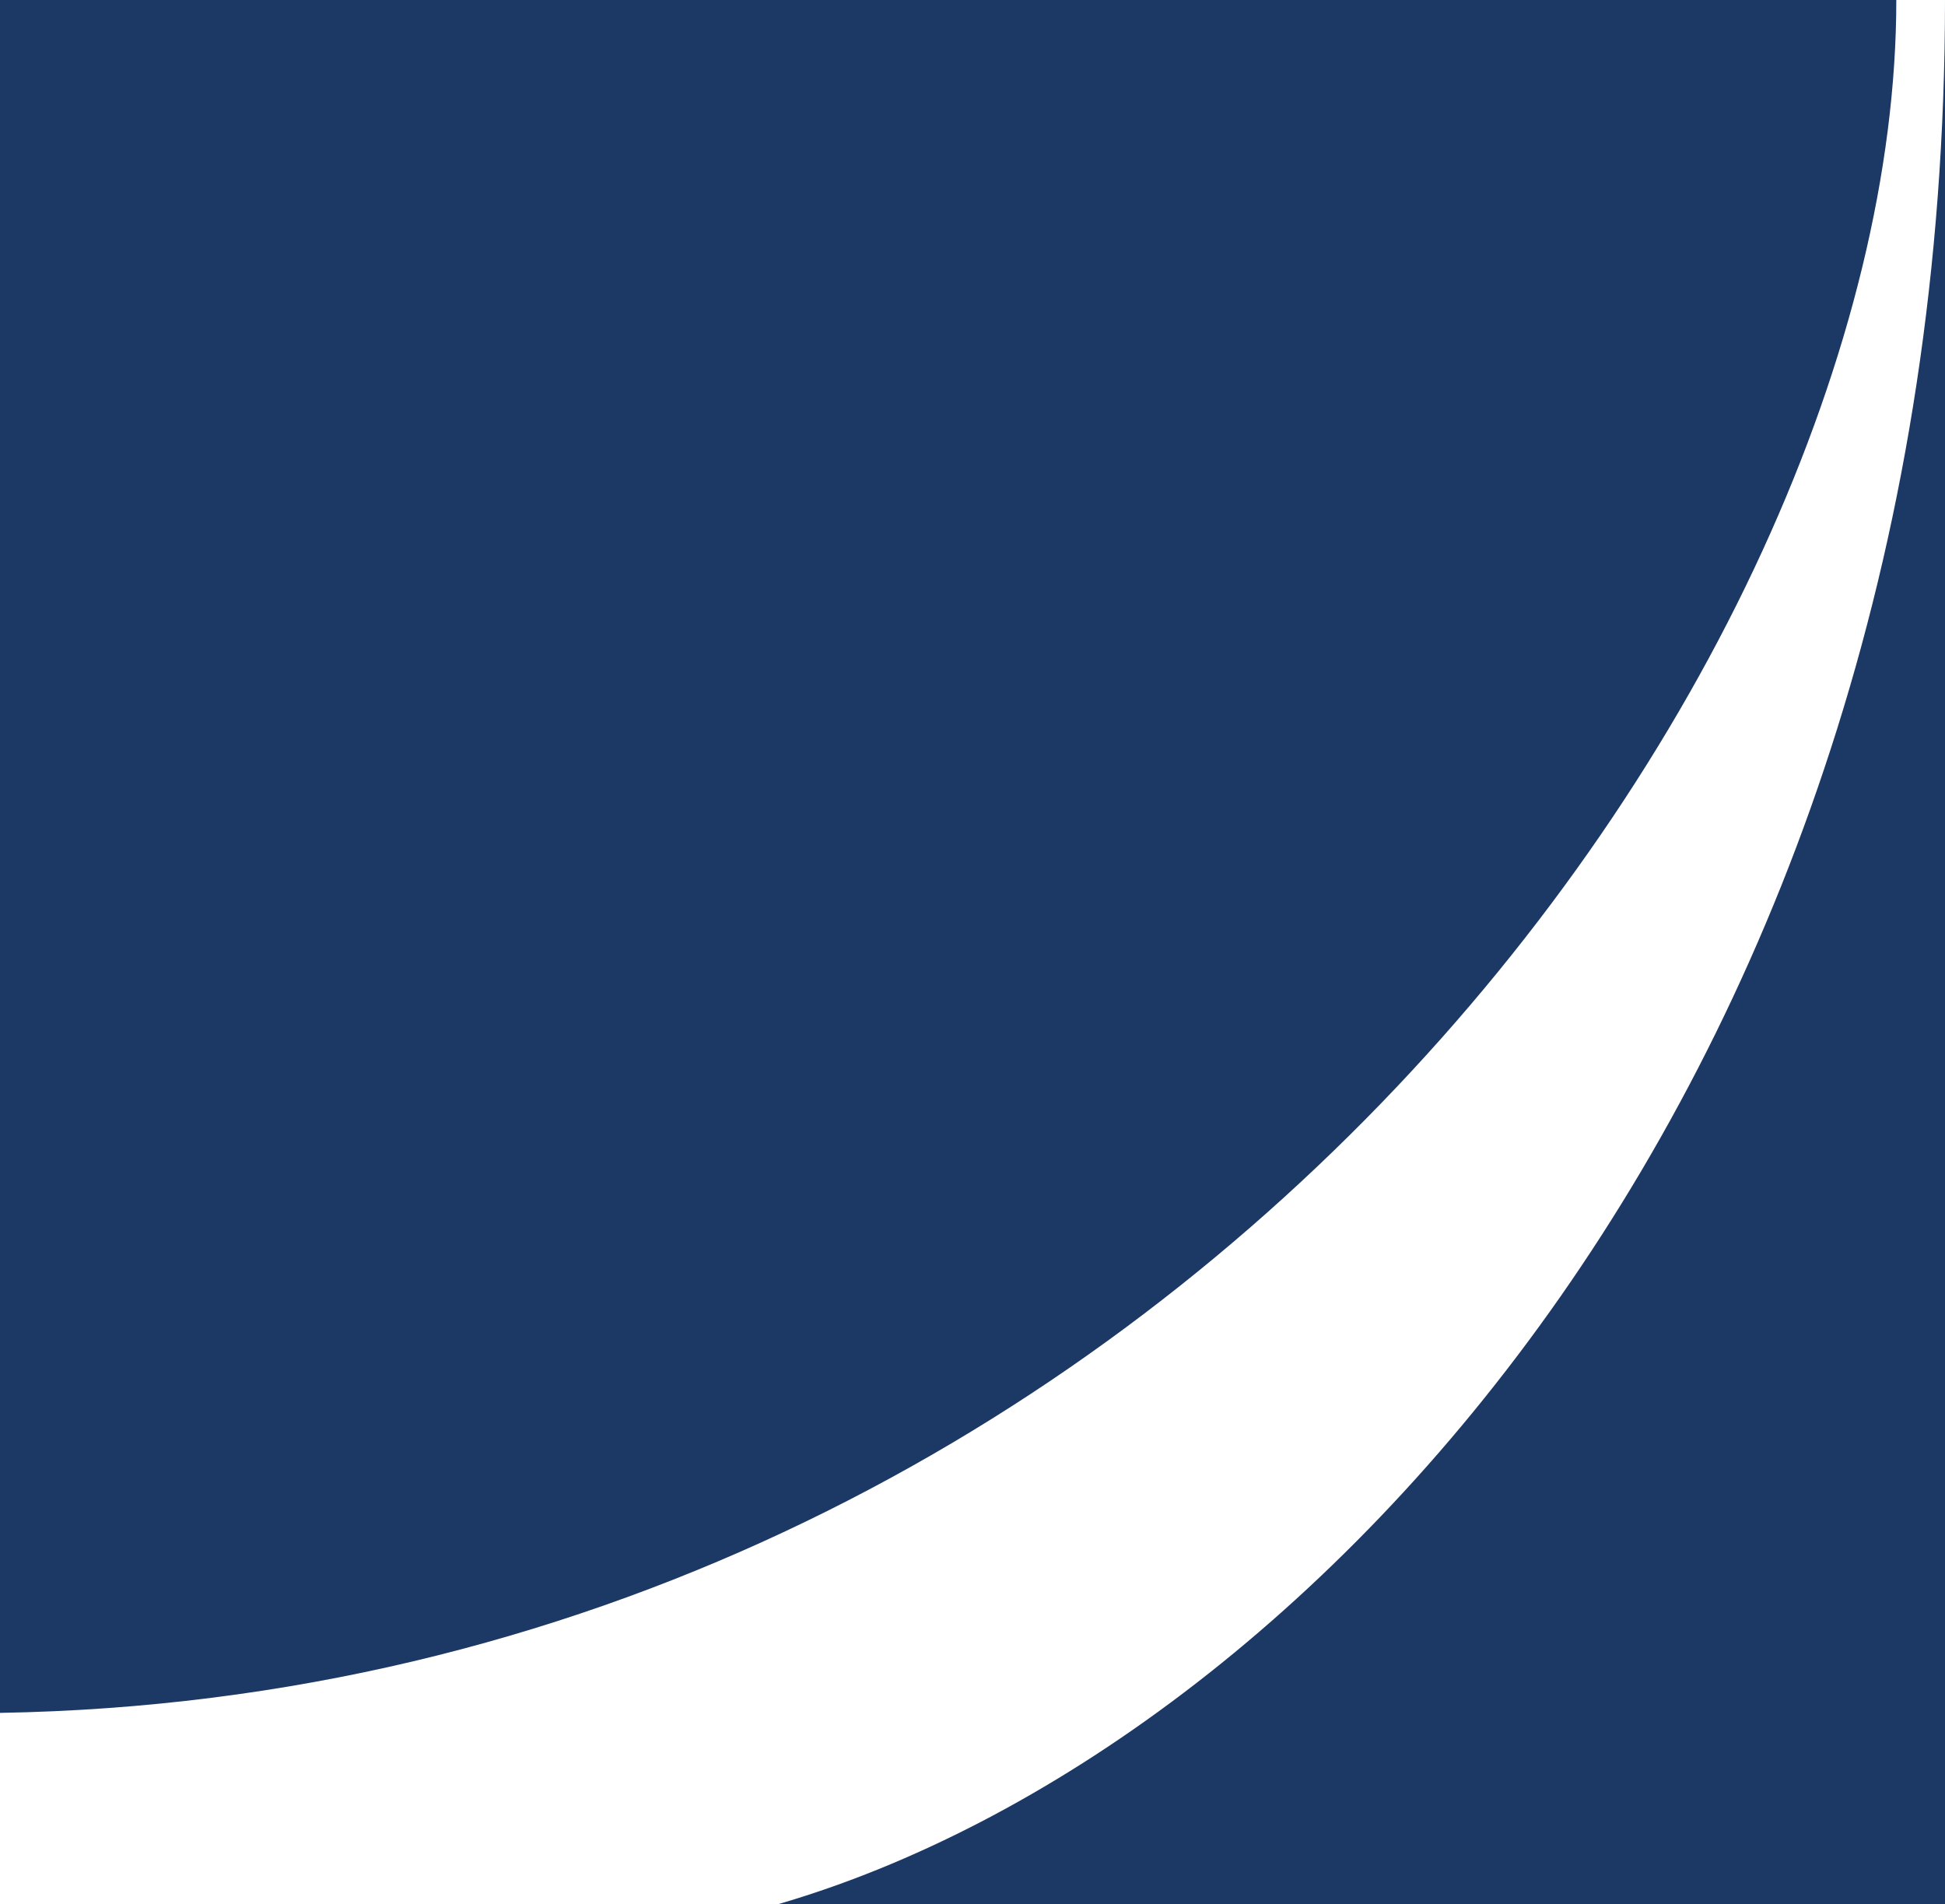<?xml version="1.0" encoding="UTF-8"?><svg xmlns="http://www.w3.org/2000/svg" id="Ebene_1" data-name="Ebene 1" viewBox="0 0 516.12 505.24"><defs><style> .cls-1 { fill: #1c3864; } </style></defs><path class="cls-1" d="M206.43,505.24h309.69V0c0,284.68-168.91,464.31-309.69,505.24ZM503.2,0H0v454.47C306.44,449.17,503.2,179.9,503.2,0Z"/></svg>